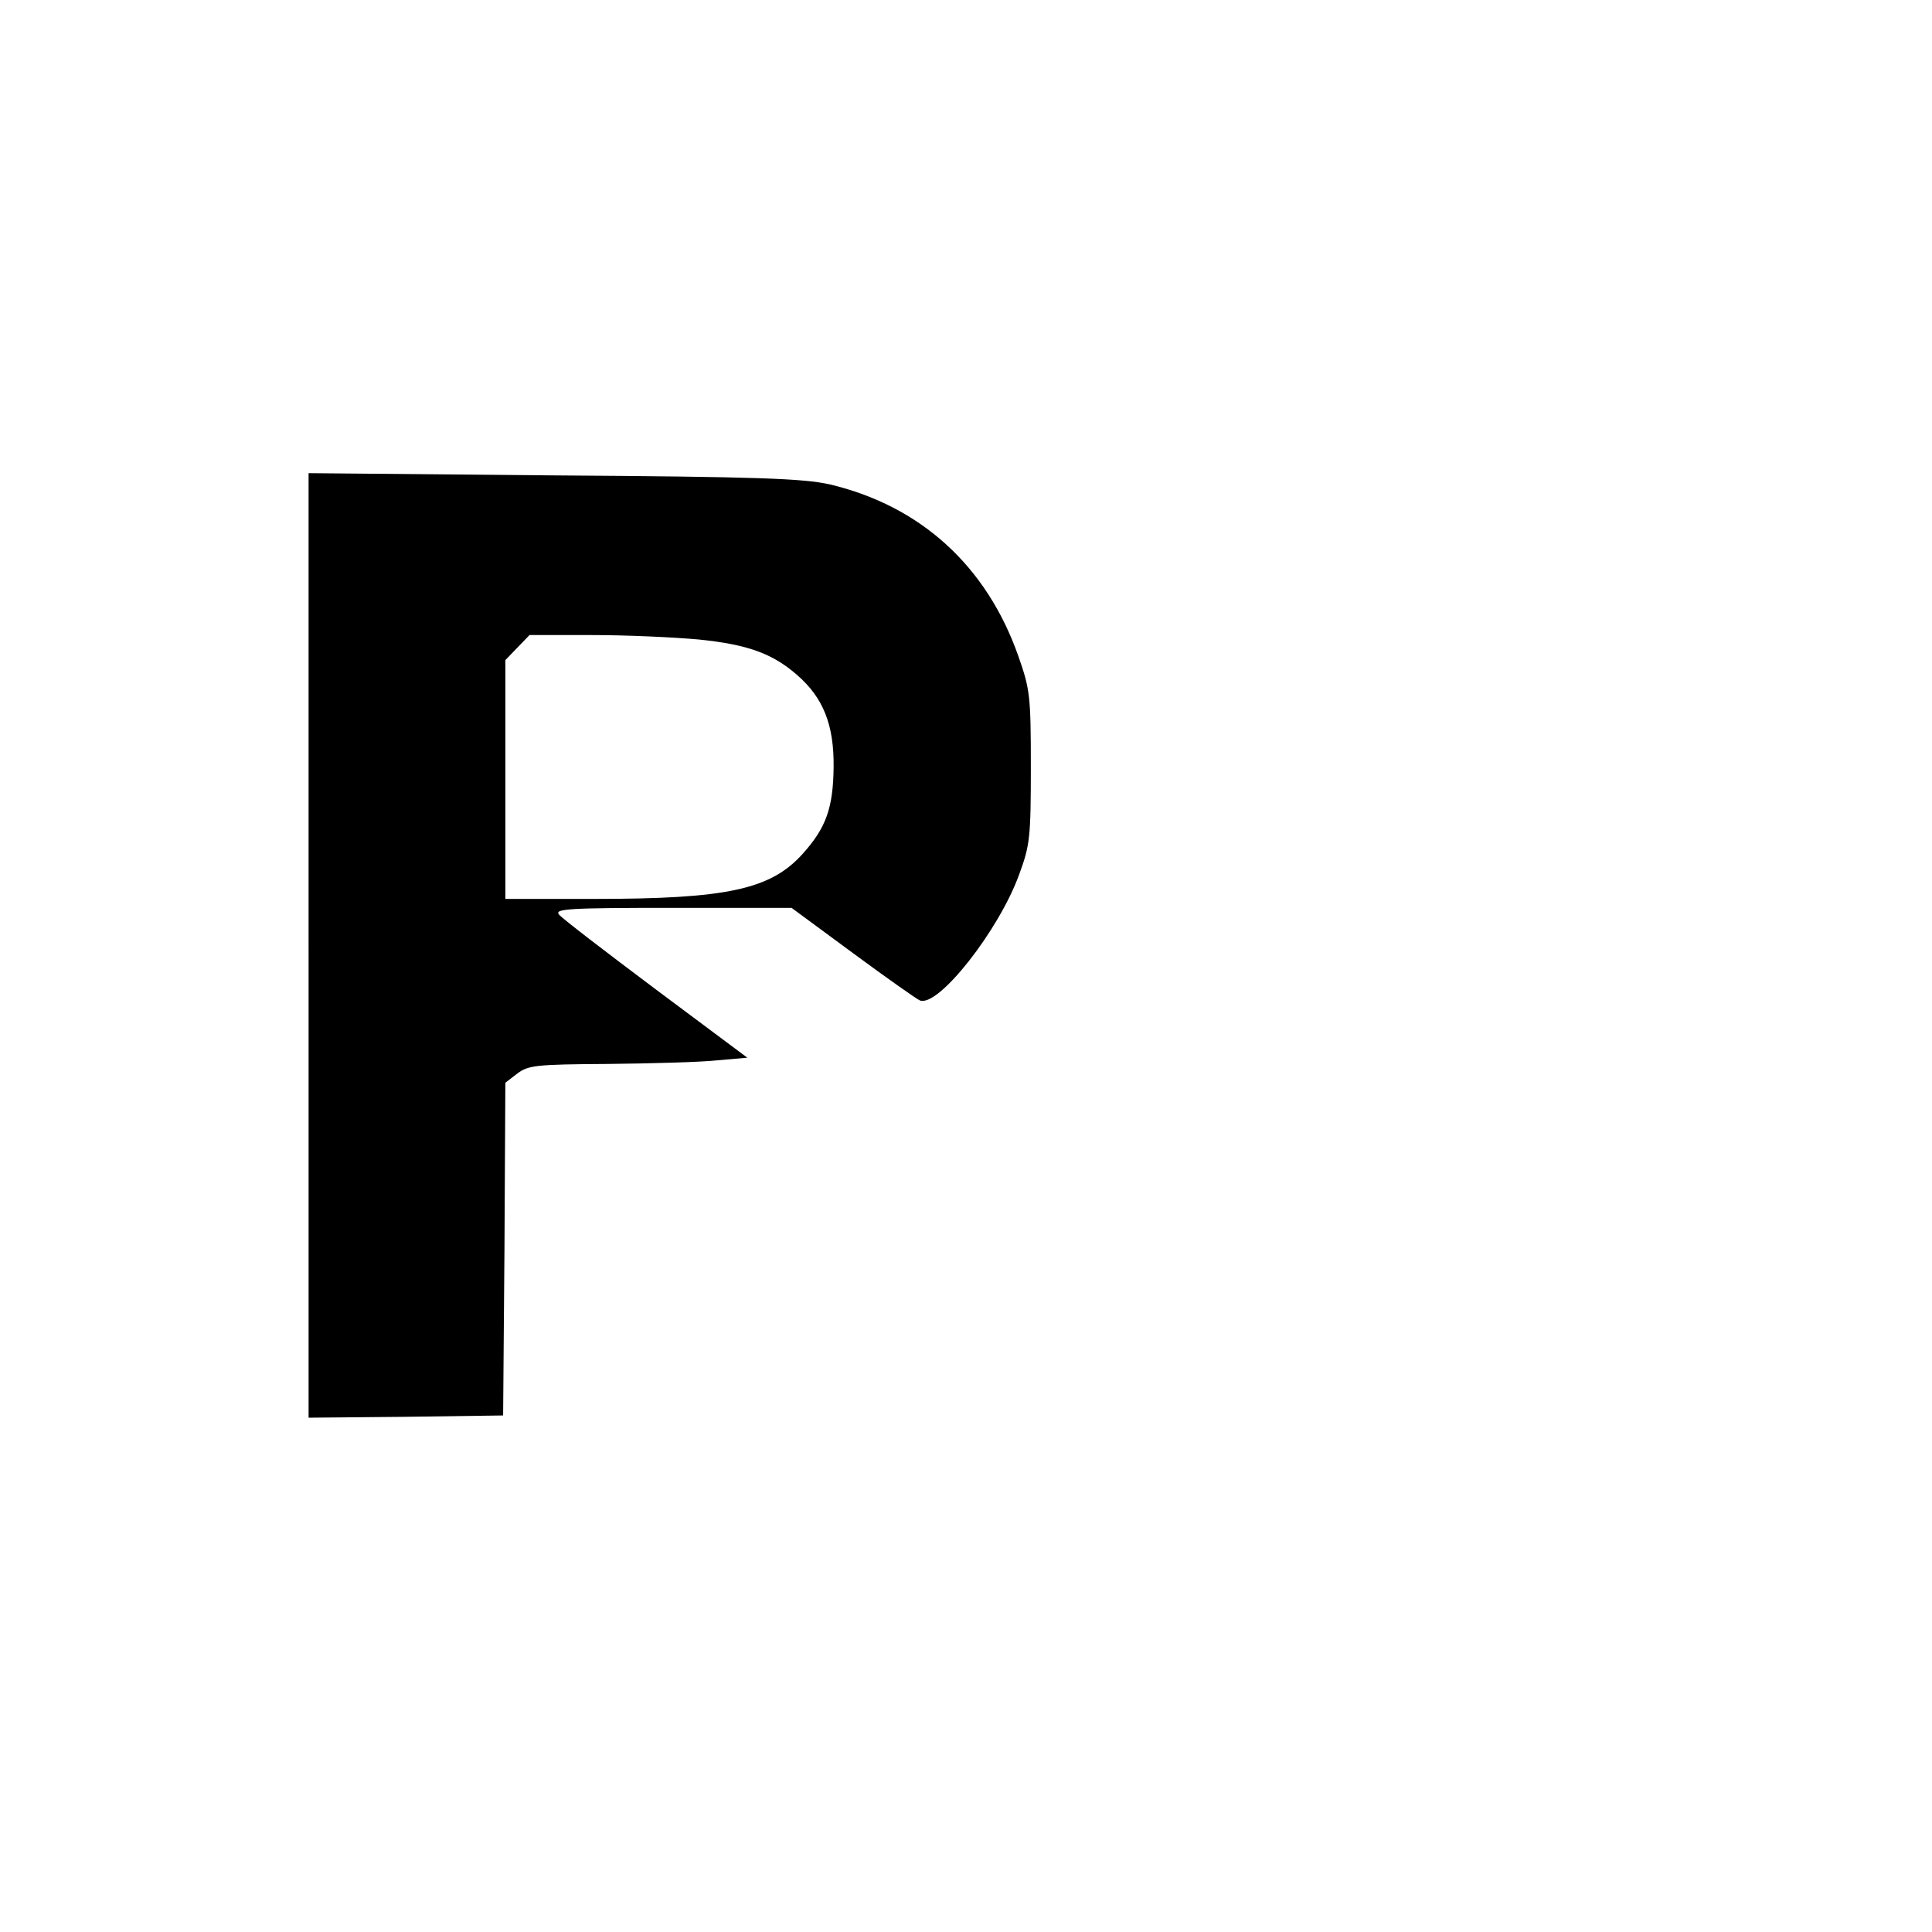 <?xml version="1.0" standalone="no"?>
<!DOCTYPE svg PUBLIC "-//W3C//DTD SVG 20010904//EN"
 "http://www.w3.org/TR/2001/REC-SVG-20010904/DTD/svg10.dtd">
<svg version="1.0" xmlns="http://www.w3.org/2000/svg"
 width="432pt" height="432pt" viewBox="0 0 432 432"
 preserveAspectRatio="xMidYMid meet">
<g transform="translate(0,432) scale(0.1,-0.1)"
fill="#000000" stroke="none">
<path d="M690 2206 l0 -1056 218 2 217 3 3 372 2 372 26 20 c25 19 41 21 203
22 97 1 207 4 244 8 l68 6 -205 153 c-112 84 -210 159 -216 167 -11 13 22 15
254 15 l266 0 137 -101 c76 -56 144 -104 150 -106 41 -16 177 157 222 282 24
65 26 83 26 240 0 160 -2 174 -28 248 -71 202 -219 336 -422 384 -59 13 -158
17 -617 20 l-548 5 0 -1056z m873 684 c108 -11 164 -31 219 -79 59 -51 83
-112 82 -206 -1 -92 -17 -136 -69 -194 -72 -80 -169 -101 -467 -101 l-198 0 0
267 0 267 27 28 27 28 140 0 c78 0 185 -5 239 -10z"/>
</g>
</svg>
